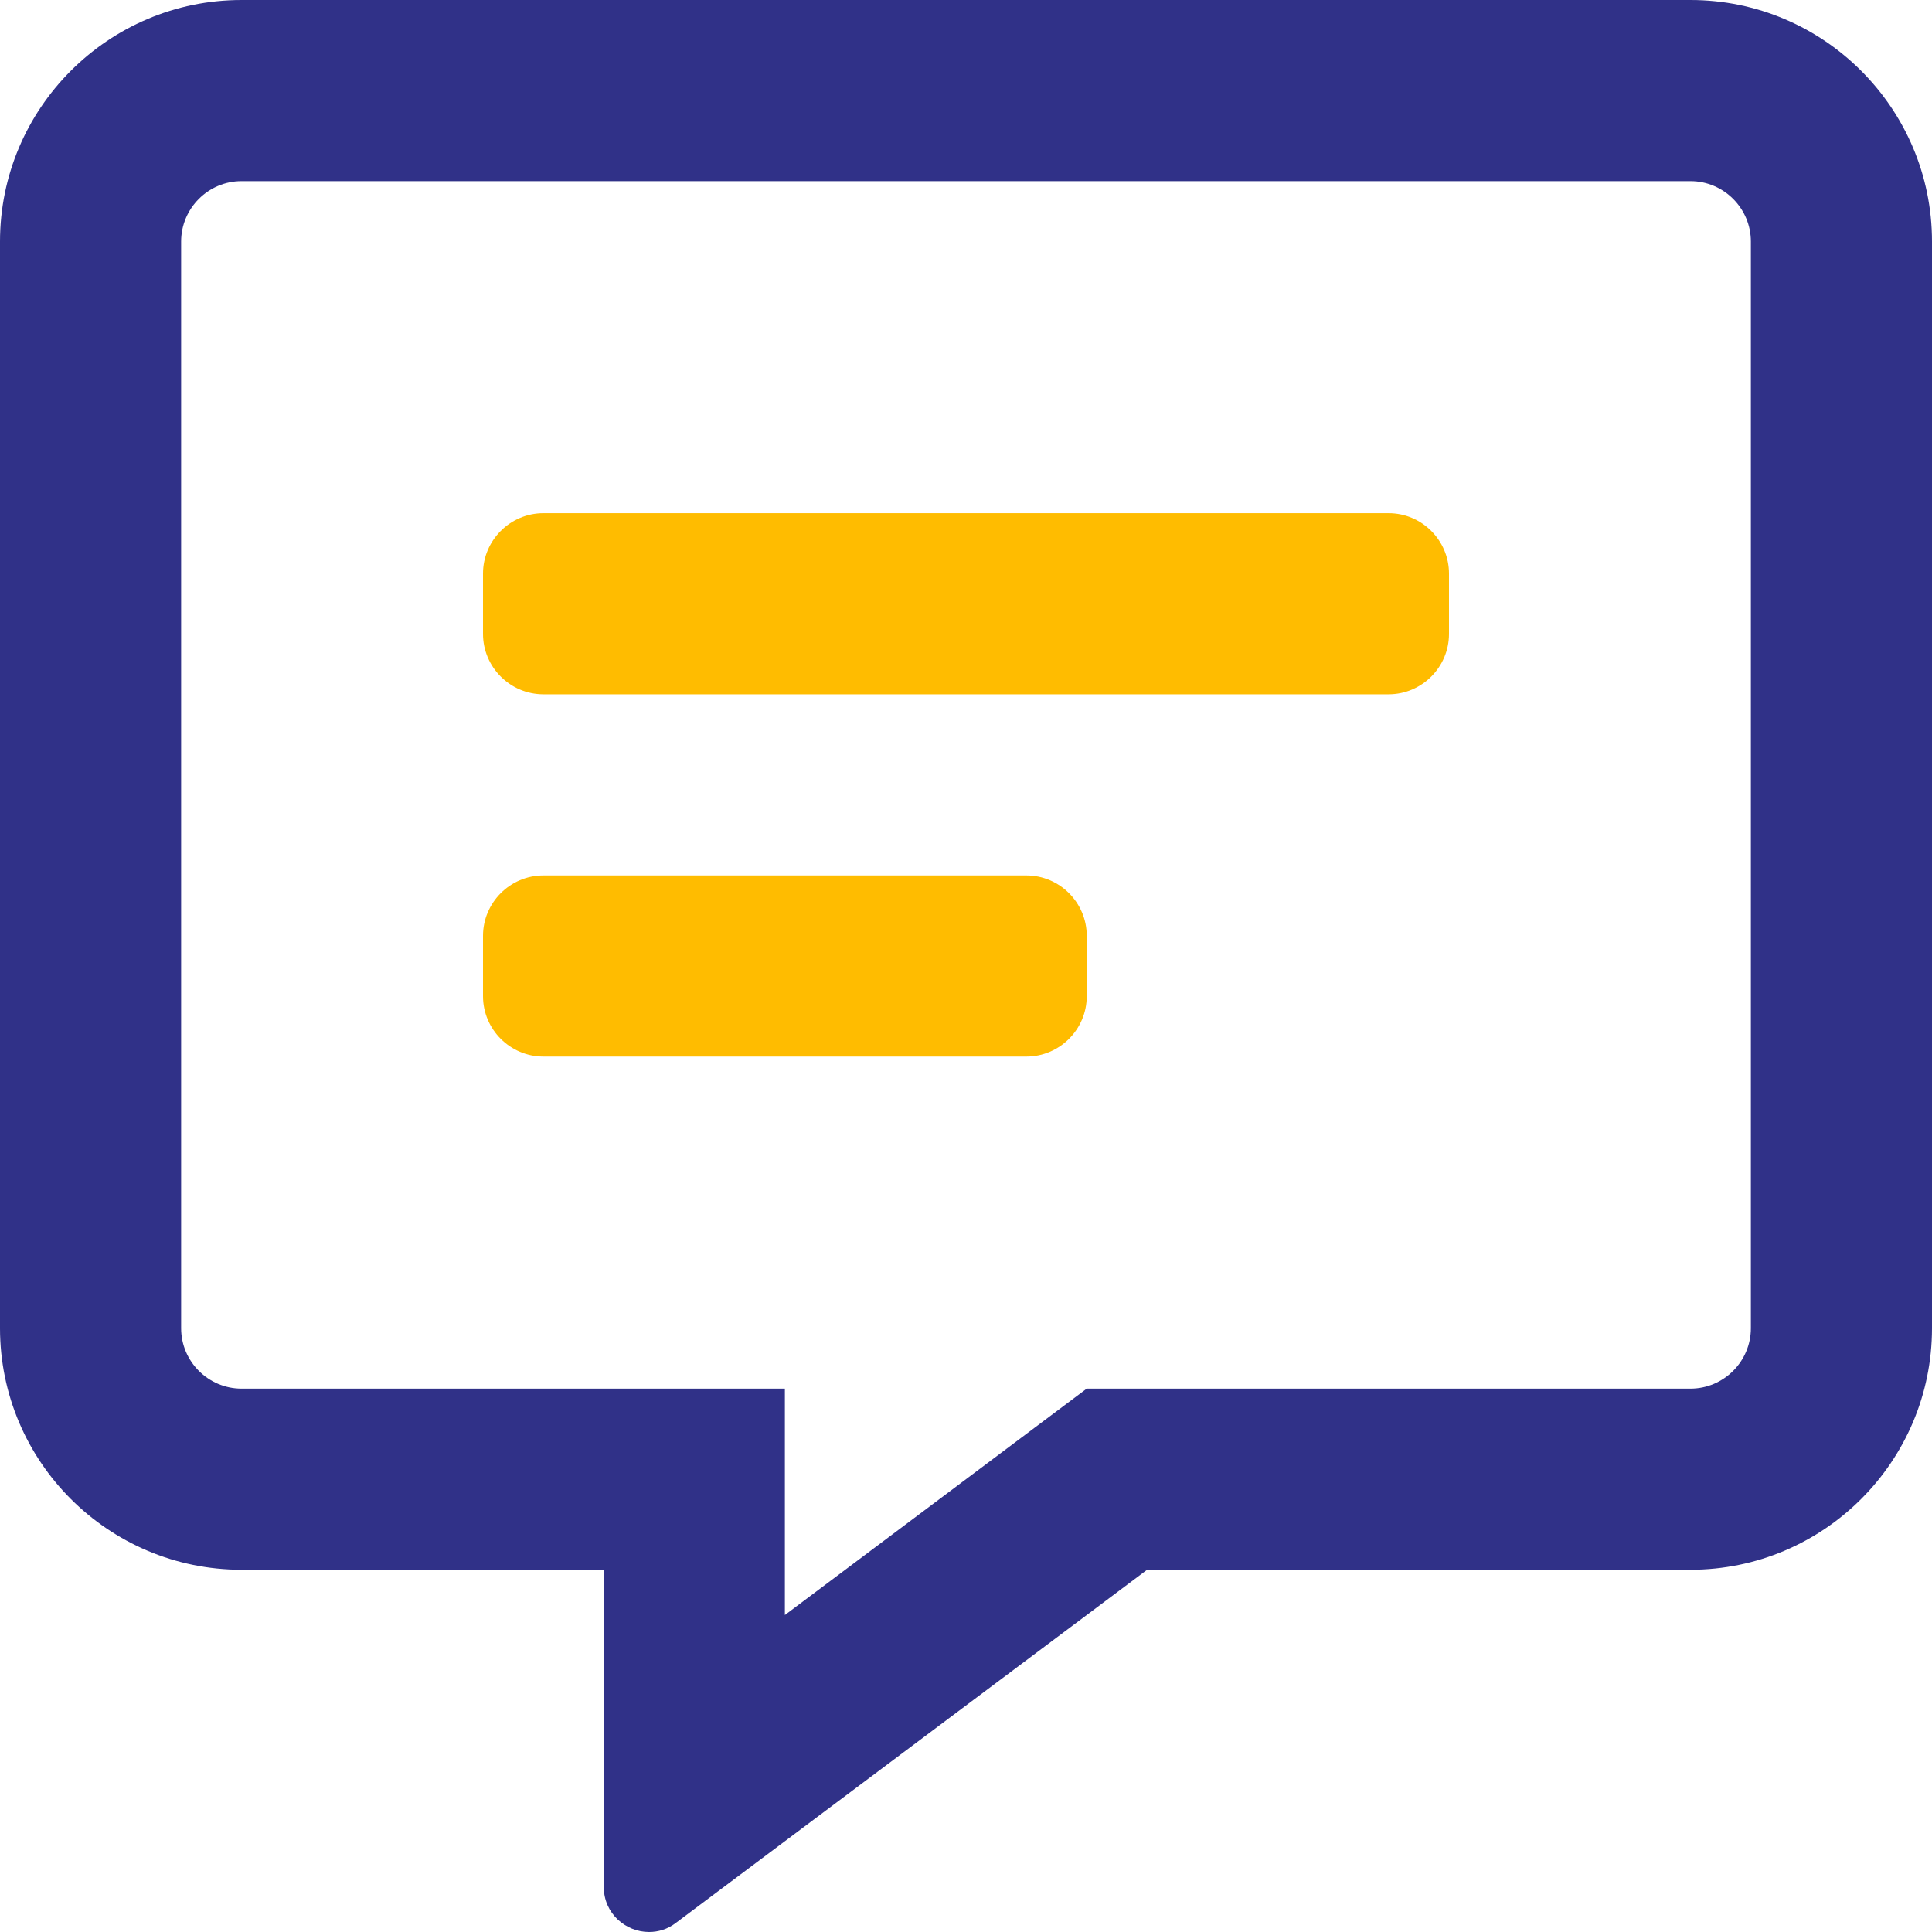 <?xml version="1.0" encoding="utf-8"?>
<!-- Generator: Adobe Illustrator 26.0.1, SVG Export Plug-In . SVG Version: 6.00 Build 0)  -->
<svg version="1.1" id="Layer_1" focusable="false" xmlns="http://www.w3.org/2000/svg" xmlns:xlink="http://www.w3.org/1999/xlink"
	 x="0px" y="0px" viewBox="0 0 512 512" style="enable-background:new 0 0 512 512;" xml:space="preserve">
<style type="text/css">
	.st0{fill:none;}
	.st1{fill:#303188;}
	.st2{fill:#FFBC00;}
</style>
<g>
	<path class="st0" d="M448,48H64c-8.8,0-16,7.2-16,16v288c0,8.8,7.2,16,16,16h144v60l67.2-50.4L288,368h160c8.8,0,16-7.2,16-16V64
		C464,55.2,456.8,48,448,48z M288,264c0,8.8-7.2,16-16,16H144c-8.8,0-16-7.2-16-16v-16c0-8.8,7.2-16,16-16h128c8.8,0,16,7.2,16,16
		V264z M384,168c0,8.8-7.2,16-16,16H144c-8.8,0-16-7.2-16-16v-16c0-8.8,7.2-16,16-16h224c8.8,0,16,7.2,16,16V168z"/>
	<path class="st1" d="M448,0H64C28.7,0,0,28.7,0,64v288c0,35.3,28.7,64,64,64h96v84c0,7.1,5.8,12,12,12c2.4,0,4.9-0.7,7.1-2.4
		L304,416h144c35.3,0,64-28.7,64-64V64C512,28.7,483.3,0,448,0z M464,352c0,8.8-7.2,16-16,16H288l-12.8,9.6L208,428v-60H64
		c-8.8,0-16-7.2-16-16V64c0-8.8,7.2-16,16-16h384c8.8,0,16,7.2,16,16V352z"/>
	<path class="st2" d="M272,232H144c-8.8,0-16,7.2-16,16v16c0,8.8,7.2,16,16,16h128c8.8,0,16-7.2,16-16v-16
		C288,239.2,280.8,232,272,232z"/>
	<path class="st2" d="M368,136H144c-8.8,0-16,7.2-16,16v16c0,8.8,7.2,16,16,16h224c8.8,0,16-7.2,16-16v-16
		C384,143.2,376.8,136,368,136z"/>
</g>
</svg>
